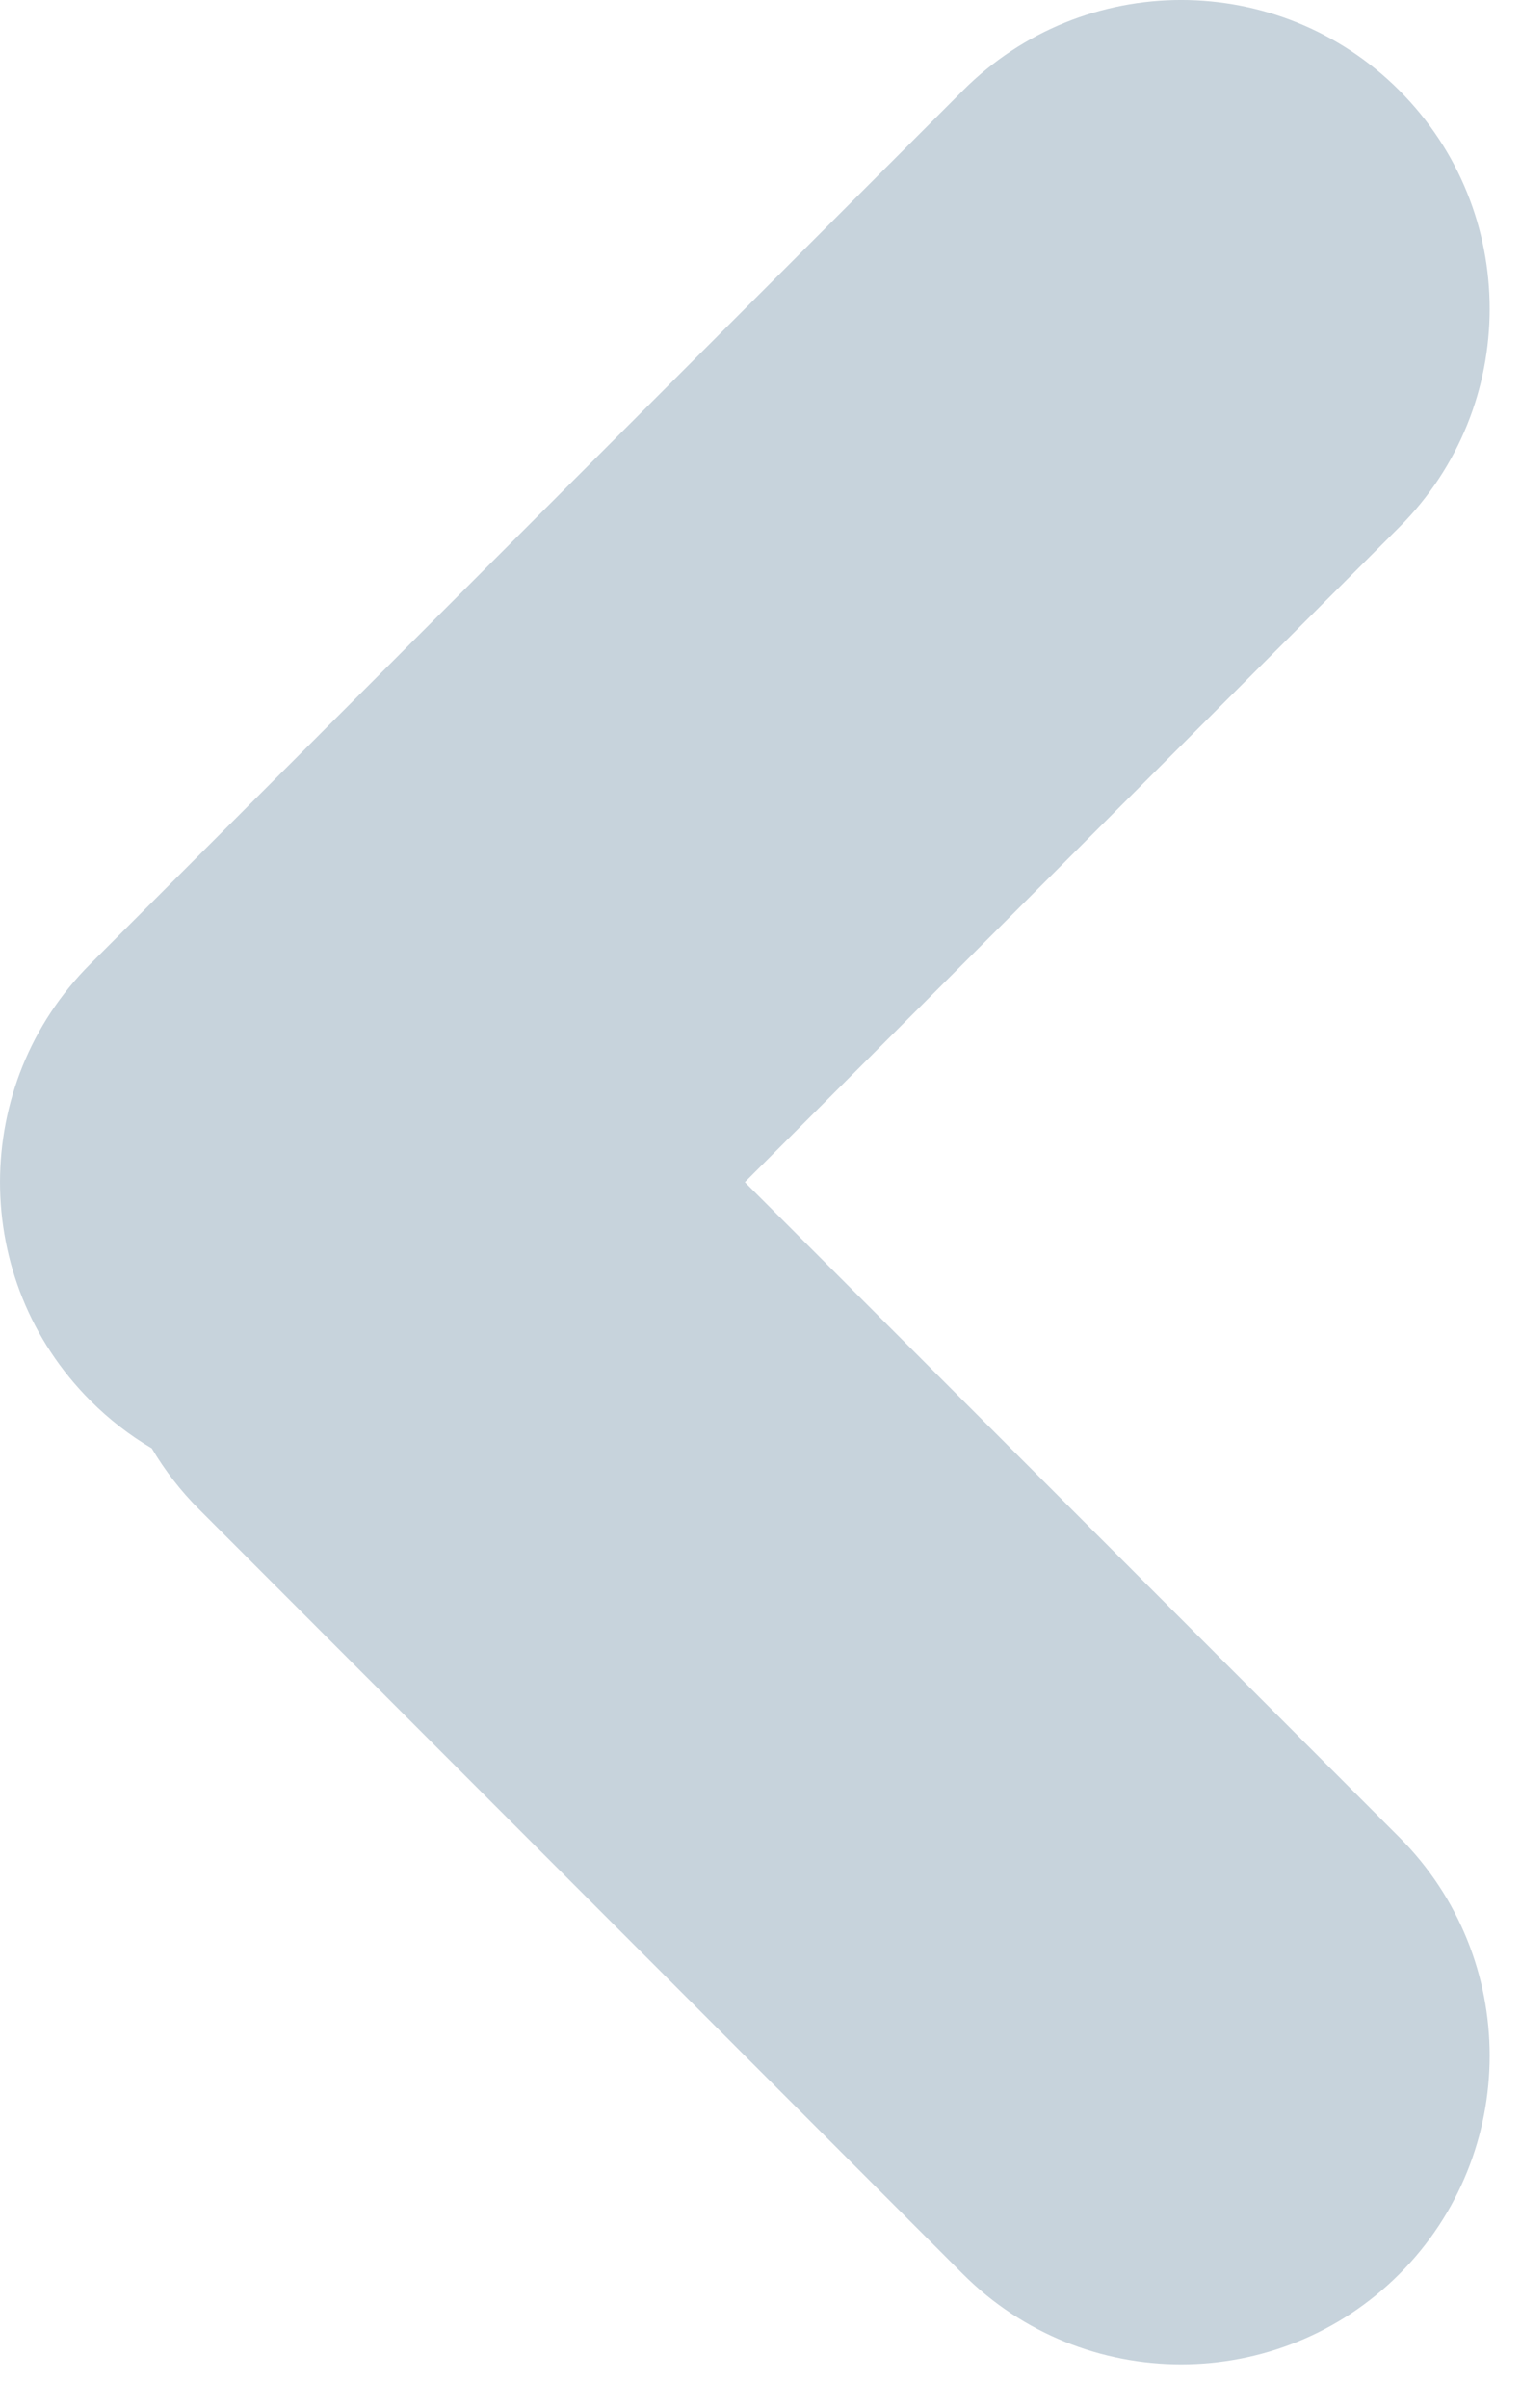 <svg width="24" height="38" viewBox="0 0 24 38" fill="none" xmlns="http://www.w3.org/2000/svg">
<path fill-rule="evenodd" clip-rule="evenodd" d="M15.195 35.884C17.096 37.784 20.179 37.784 22.08 35.884C23.981 33.98 23.981 30.894 22.08 28.991L11.753 18.654L22.08 8.318C23.981 6.415 23.981 3.33 22.08 1.427C20.179 -0.476 17.096 -0.476 15.195 1.427L1.426 15.21C-0.475 17.111 -0.475 20.197 1.426 22.101C1.723 22.399 2.049 22.65 2.395 22.854C2.599 23.199 2.85 23.527 3.147 23.822L15.195 35.884Z" fill="#C7D3DC"/>
</svg>

